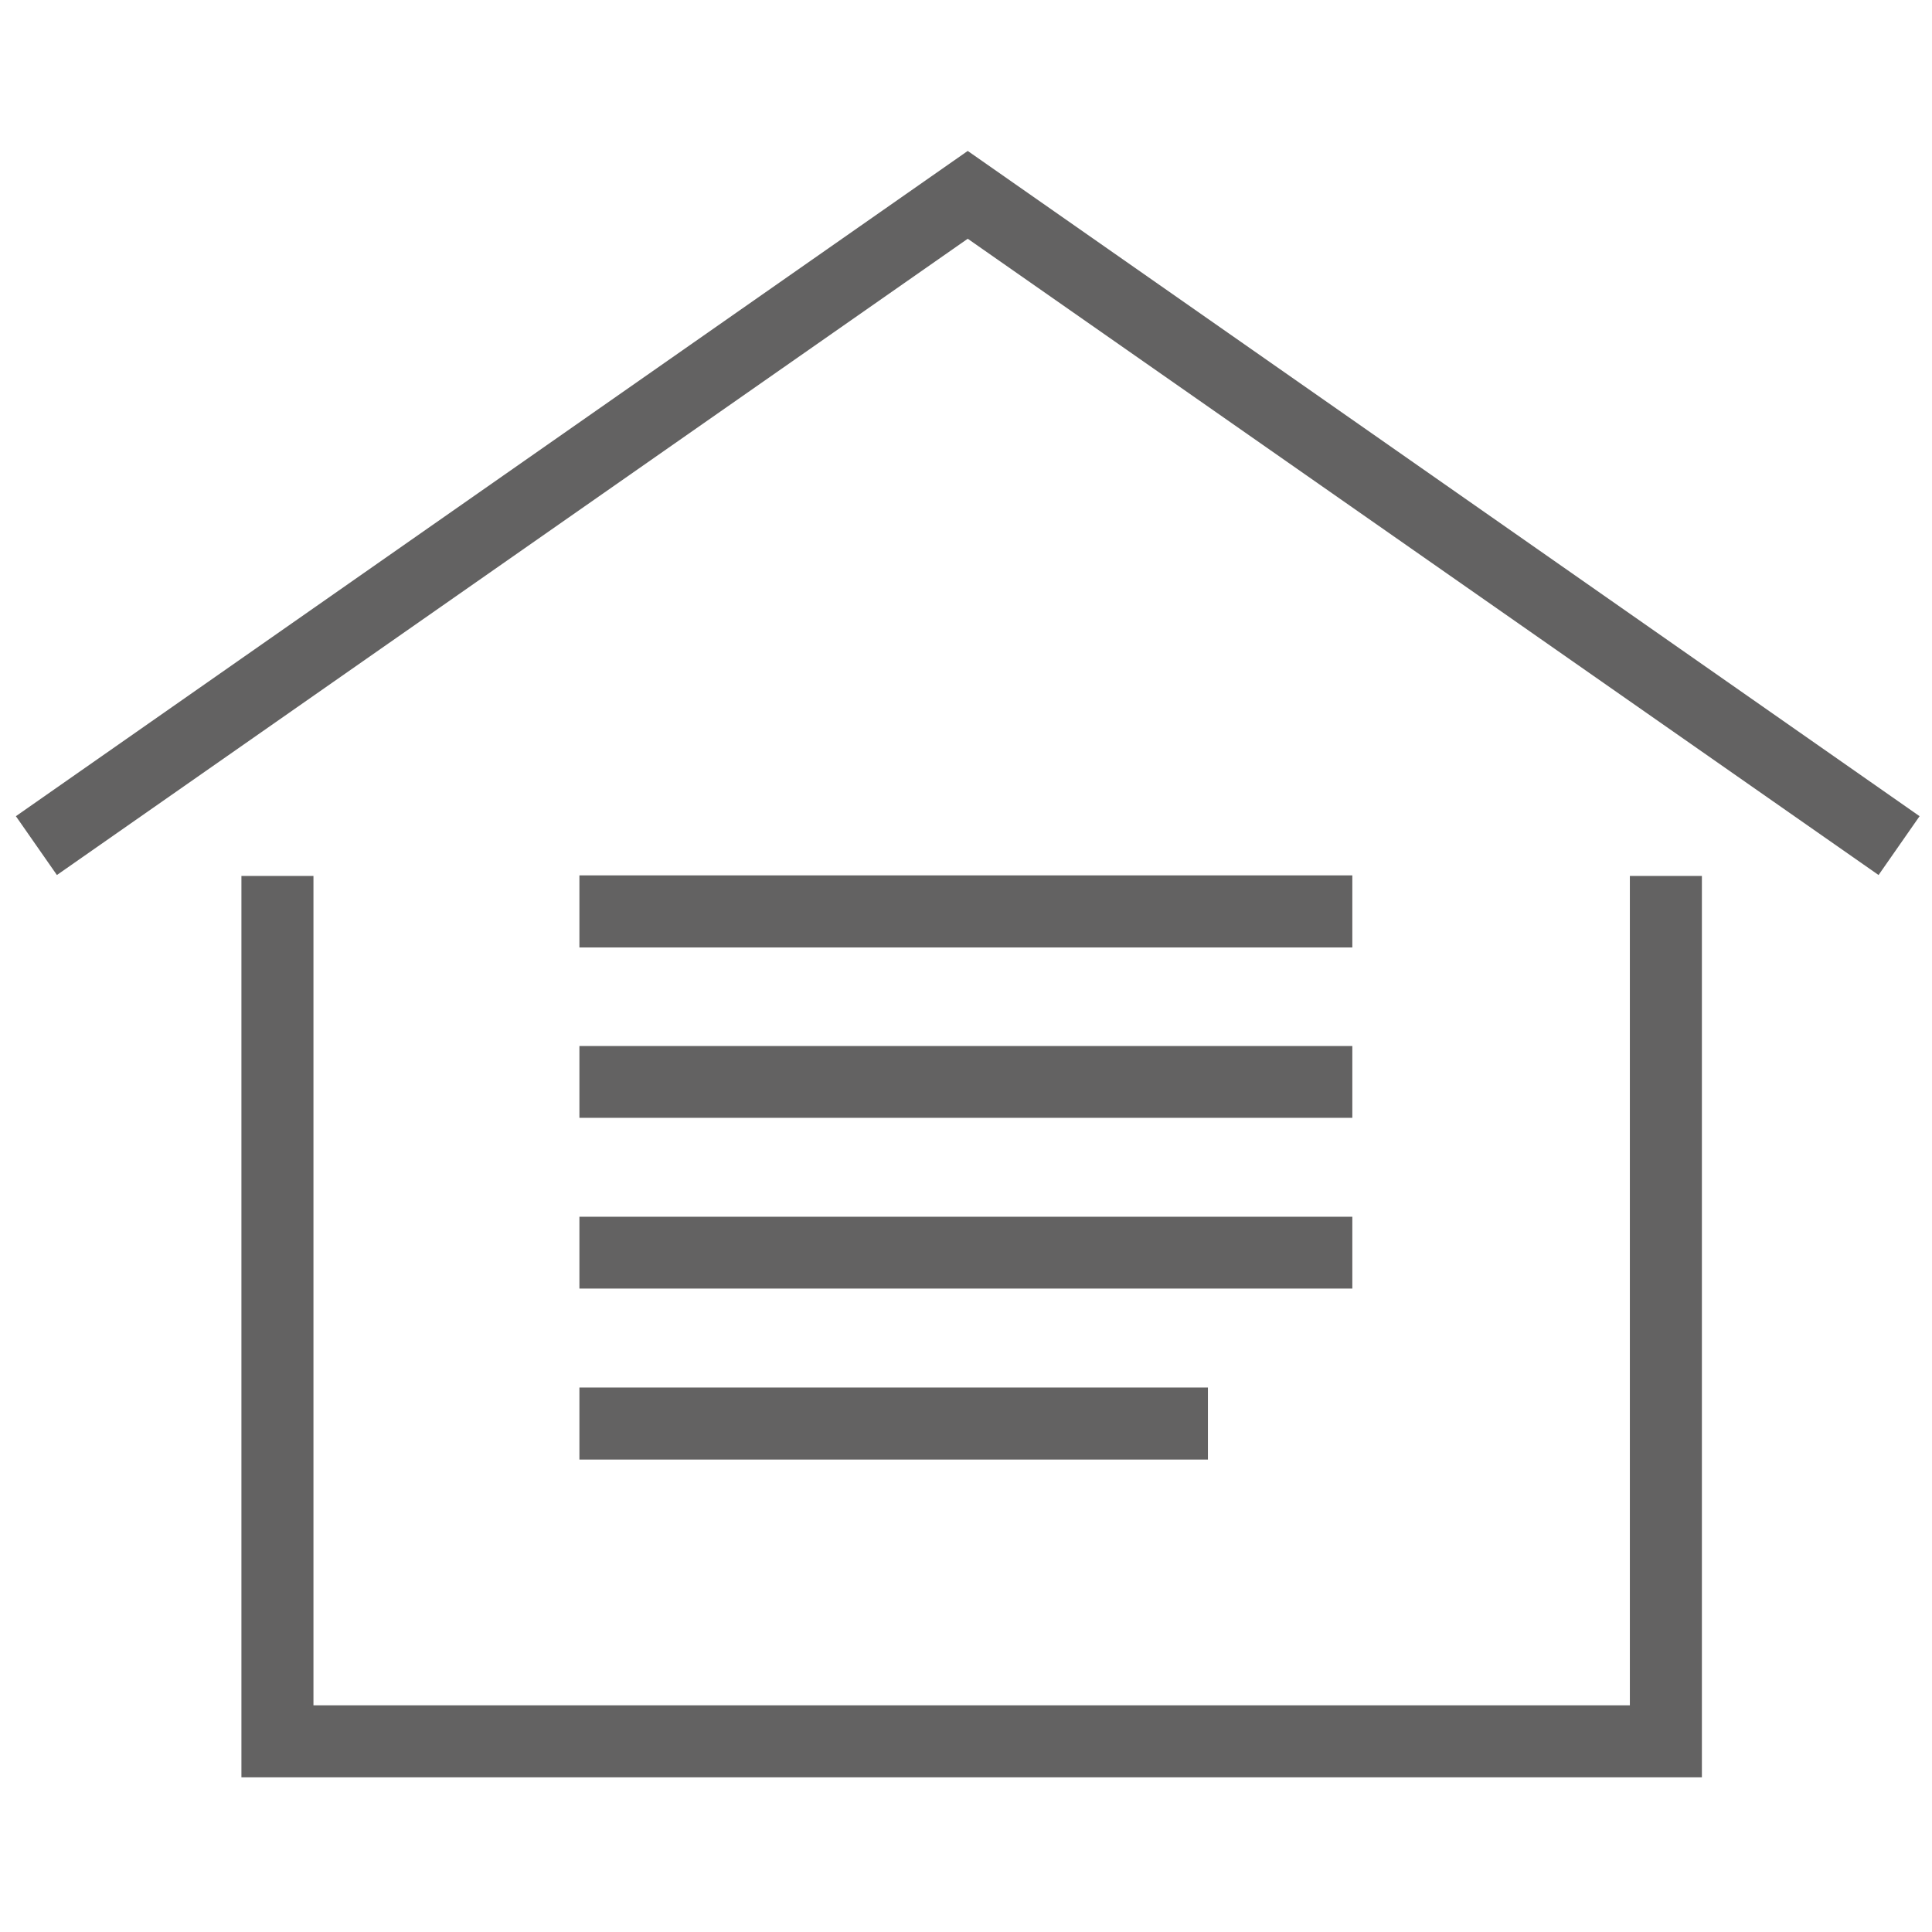 <?xml version="1.0" encoding="utf-8"?>
<svg version="1.1" id="favicon" xmlns="http://www.w3.org/2000/svg" xmlns:xlink="http://www.w3.org/1999/xlink" x="0px" y="0px"
	 viewBox="0 0 512 512" enable-background="new 0 0 512 512" xml:space="preserve" fill="none">
	 <style>
    #favicon path {
      fill: #636262;
    }
    @media (prefers-color-scheme: dark) {
      #favicon path {
        fill: #ffffff;
      }
    }
  </style>
	<path d="M358.38,277.2H153.55v19.04h204.83L358.38,277.2L358.38,277.2z"/>
	<path d="M358.38,322.45H153.55v19.04h204.83L358.38,322.45L358.38,322.45z"/>
	<path d="M320.11,367.71H153.55v19.09h166.56V367.71z"/>
	<path d="M358.38,231.99H153.55v19.09h204.83L358.38,231.99L358.38,231.99z"/>
	<path d="M497.84,231.89L256.46,63.27L15.08,231.89L4.21,216.3L256.46,40l252.25,176.3L497.84,231.89z"/>
	<path d="M451.01,471.01H63.98V232.14h19.09v219.78h348.86V232.14h19.09V471.01z"/>
</svg>
